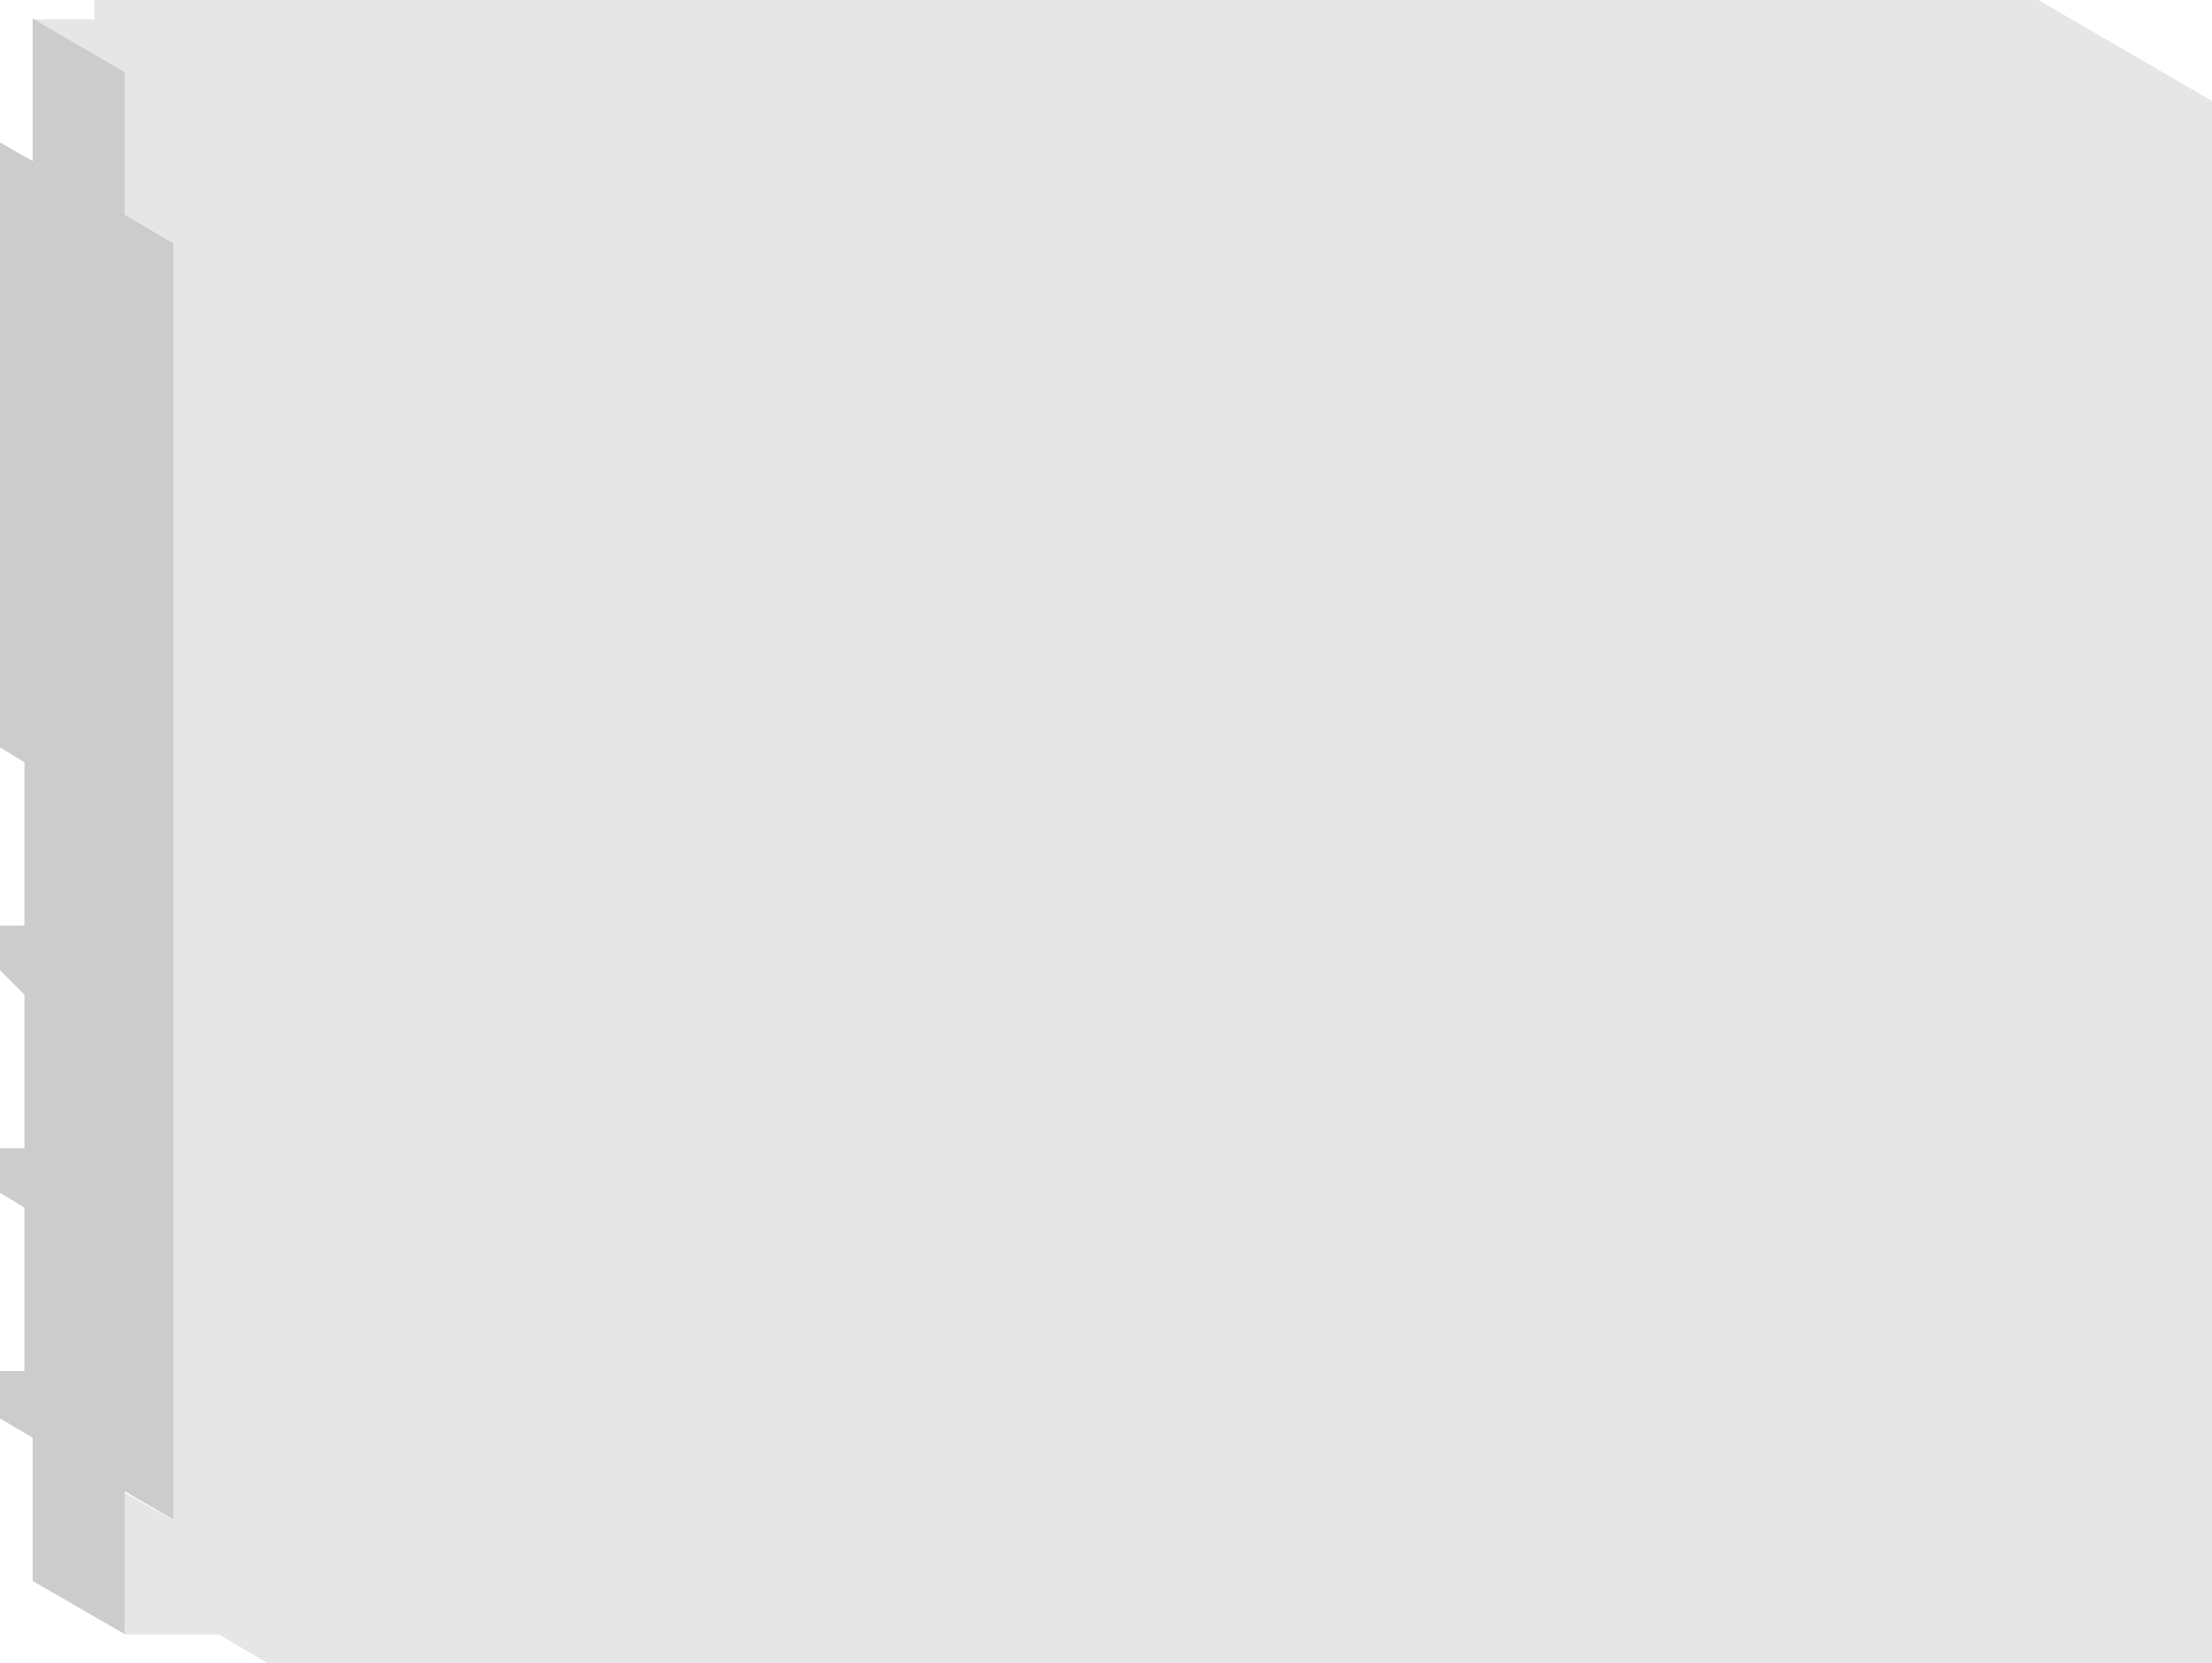 <?xml version="1.0" encoding="UTF-8" standalone="no"?>
<svg xmlns:xlink="http://www.w3.org/1999/xlink" height="112.05px" width="149.05px" xmlns="http://www.w3.org/2000/svg">
  <g transform="matrix(1.0, 0.0, 0.0, 1.0, 79.25, 54.75)">
    <path d="M-76.95 -53.45 L-72.9 -53.45 -72.9 -54.75 58.1 -54.75 69.8 -47.95 69.8 57.3 -61.2 57.3 -64.5 55.35 -70.9 55.35 -70.9 55.3 -70.85 55.3 -70.85 45.8 -67.6 47.65 -67.6 47.6 -67.55 47.6 -67.55 -38.35 -70.85 -40.3 -70.85 -49.9 -76.95 -53.45" fill="#e6e6e6" fill-rule="evenodd" stroke="none"/>
    <path d="M-70.9 55.3 L-77.05 51.75 -77.05 42.1 -79.25 40.8 -79.25 37.6 -77.6 37.6 -77.6 26.6 -79.25 25.6 -79.25 22.6 -77.6 22.6 -77.6 12.25 -79.25 10.6 -79.25 7.6 -77.6 7.6 -77.6 -3.4 -79.25 -4.4 -79.25 -45.15 -77.05 -43.9 -77.05 -53.5 -76.95 -53.45 -70.85 -49.9 -70.85 -40.3 -67.55 -38.35 -67.55 47.6 -67.6 47.6 -70.85 45.7 -70.85 45.8 -70.85 55.3 -70.9 55.3" fill="#cccccc" fill-rule="evenodd" stroke="none"/>
  </g>
</svg>
